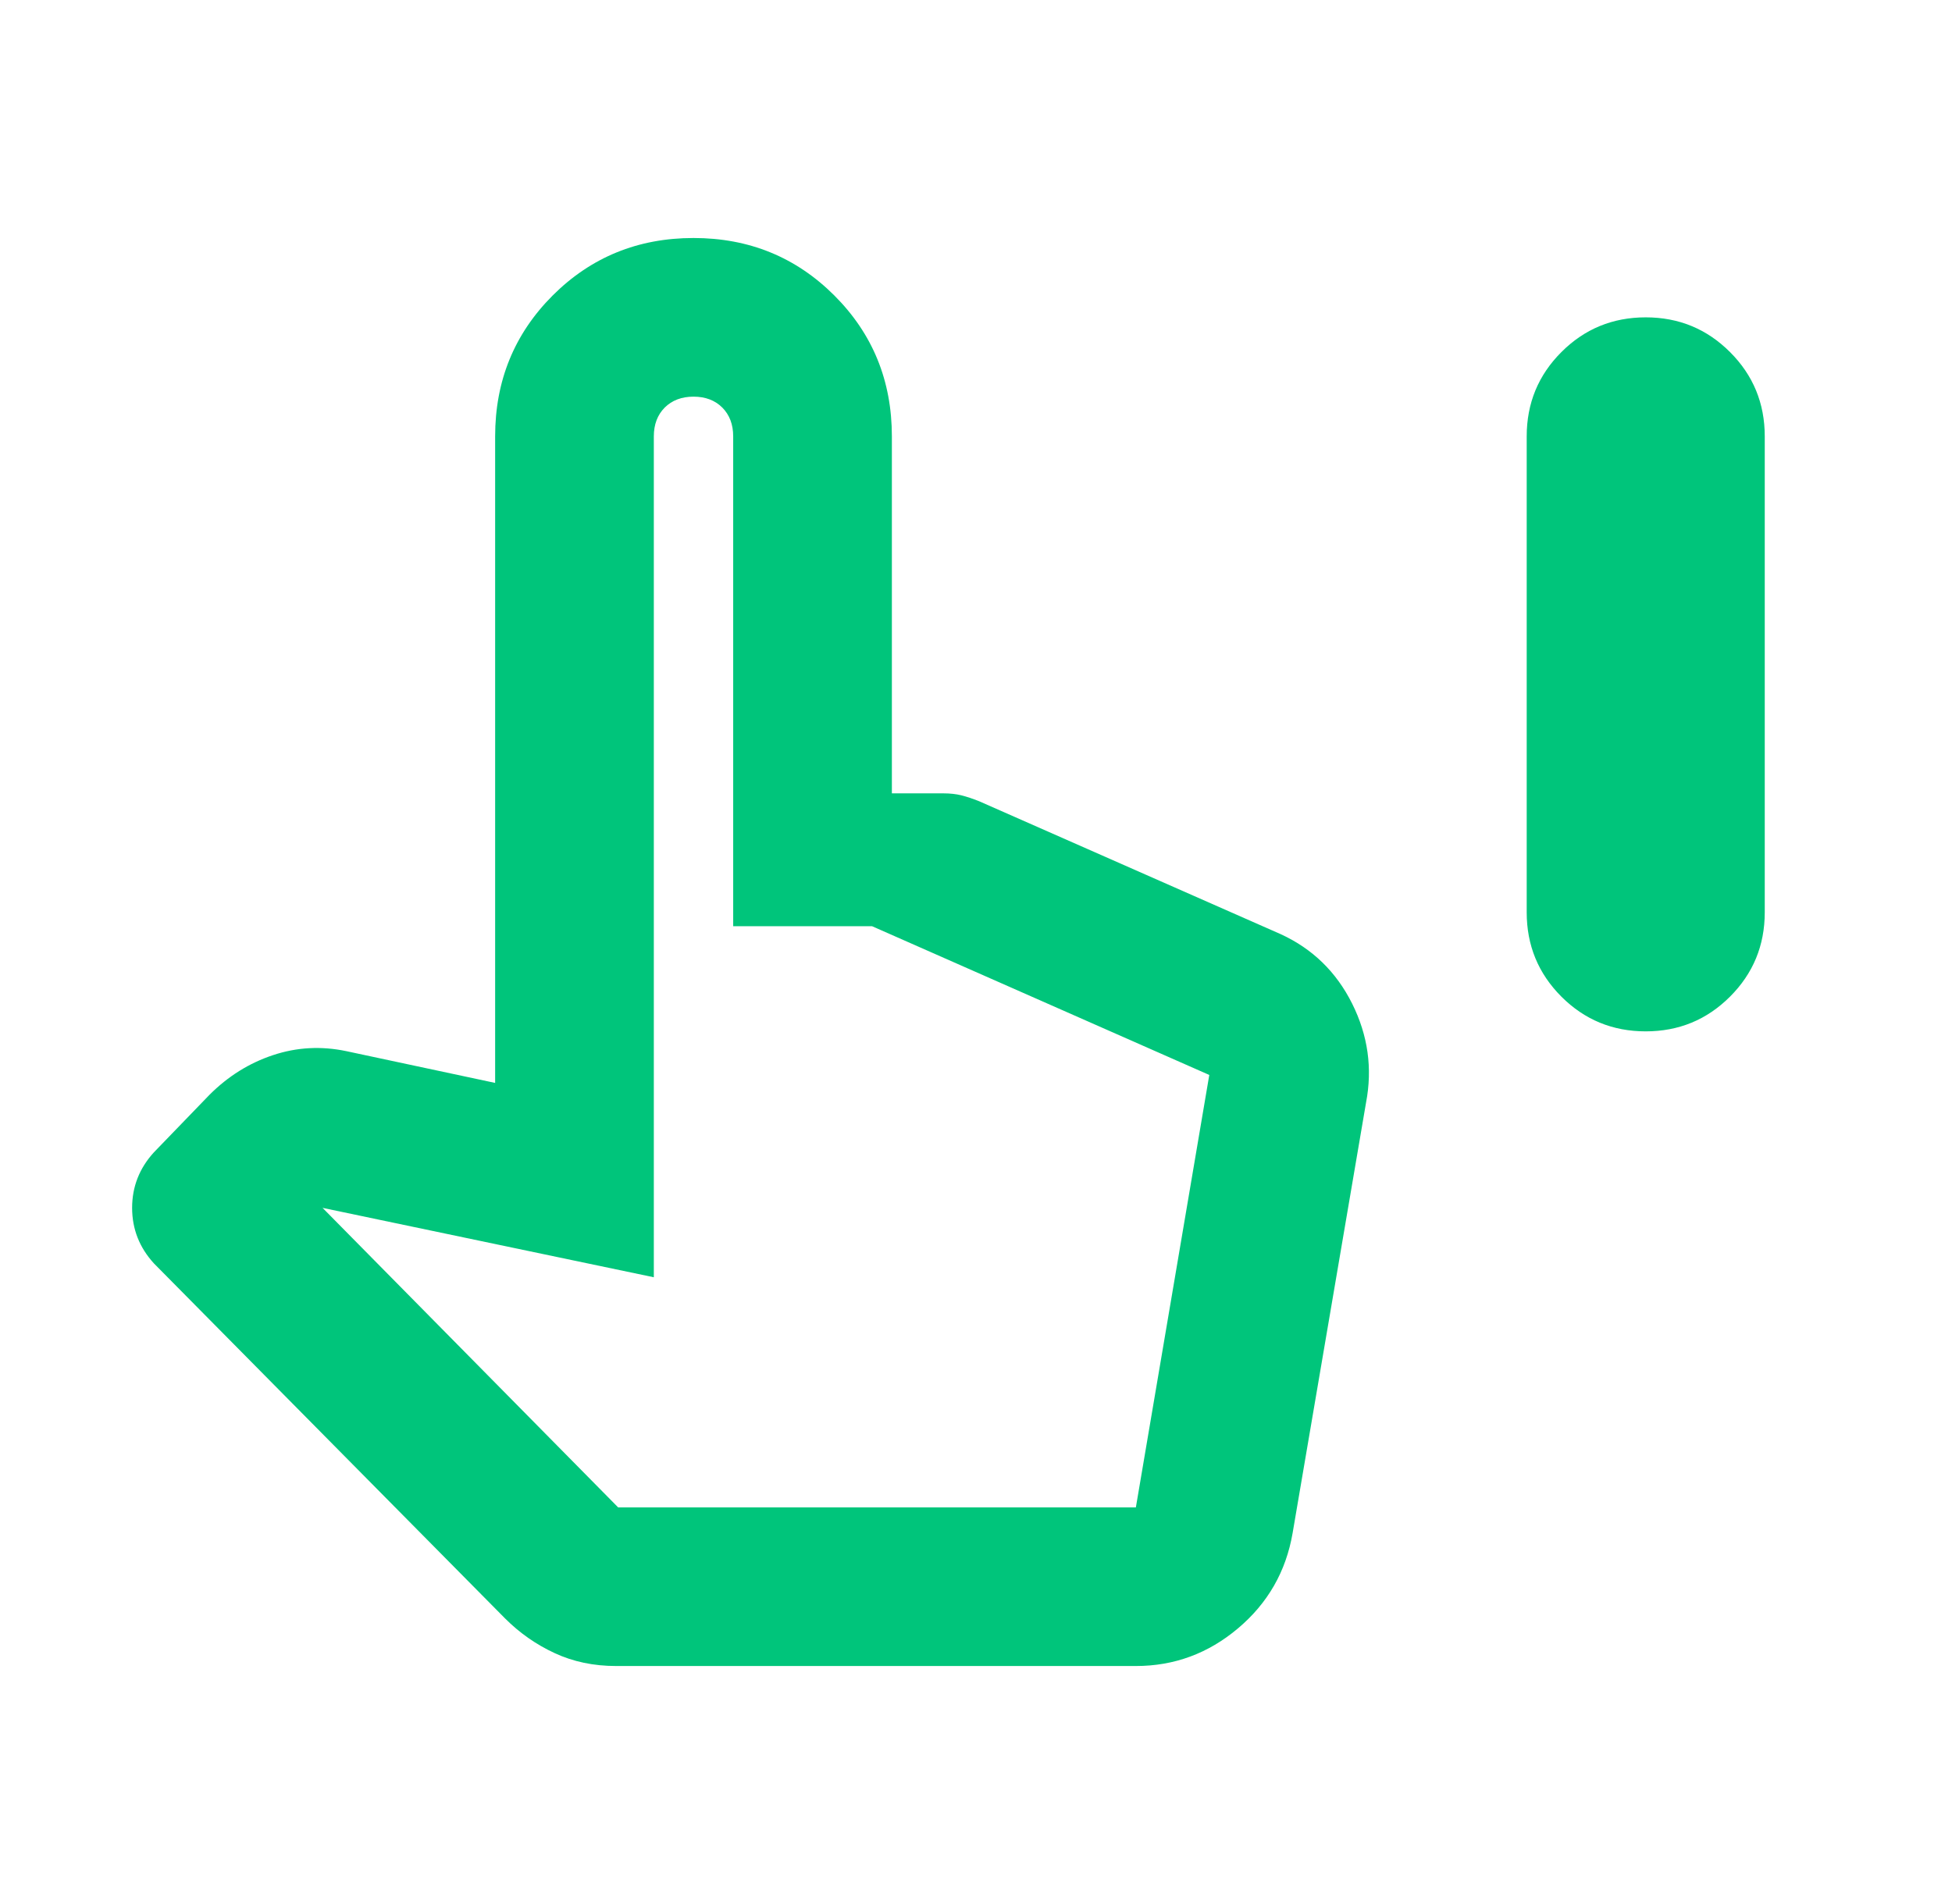 <?xml version="1.0" encoding="UTF-8"?>
<svg xmlns="http://www.w3.org/2000/svg" width="41" height="40" viewBox="0 0 41 40" fill="none">
  <mask id="mask0_3050_1954" style="mask-type:alpha" maskUnits="userSpaceOnUse" x="0" y="0" width="41" height="40">
    <rect x="0.4" width="40" height="40" fill="#D9D9D9"></rect>
  </mask>
  <g mask="url(#mask0_3050_1954)">
    <path d="M34.567 21.667C33.872 21.667 33.282 21.424 32.796 20.938C32.31 20.451 32.067 19.861 32.067 19.167V9.167C32.067 8.472 32.31 7.882 32.796 7.396C33.282 6.91 33.872 6.667 34.567 6.667C35.261 6.667 35.851 6.91 36.337 7.396C36.824 7.882 37.067 8.472 37.067 9.167V19.167C37.067 19.861 36.824 20.451 36.337 20.938C35.851 21.424 35.261 21.667 34.567 21.667ZM12.942 35C12.469 35 12.039 34.91 11.65 34.729C11.261 34.549 10.914 34.306 10.608 34L3.233 26.542C2.928 26.208 2.775 25.819 2.775 25.375C2.775 24.931 2.928 24.542 3.233 24.208L4.4 23C4.789 22.611 5.233 22.333 5.733 22.167C6.233 22 6.747 21.972 7.275 22.083L10.4 22.75V9.167C10.4 8 10.803 7.014 11.608 6.208C12.414 5.403 13.4 5 14.567 5C15.733 5 16.719 5.403 17.525 6.208C18.331 7.014 18.733 8 18.733 9.167V16.667H19.817C19.956 16.667 20.081 16.681 20.192 16.708C20.303 16.736 20.428 16.778 20.567 16.833L26.9 19.625C27.567 19.931 28.067 20.417 28.4 21.083C28.733 21.75 28.831 22.444 28.692 23.167L27.15 32.208C27.011 33.014 26.629 33.681 26.004 34.208C25.379 34.736 24.664 35 23.858 35H12.942ZM12.983 31.667H23.858L25.4 22.583L18.317 19.458H15.4V9.167C15.4 8.917 15.323 8.715 15.171 8.562C15.018 8.41 14.817 8.333 14.567 8.333C14.317 8.333 14.115 8.41 13.962 8.562C13.81 8.715 13.733 8.917 13.733 9.167V26.833L6.775 25.375L12.983 31.667Z" fill="#00C57B"></path>
  </g>
</svg>
